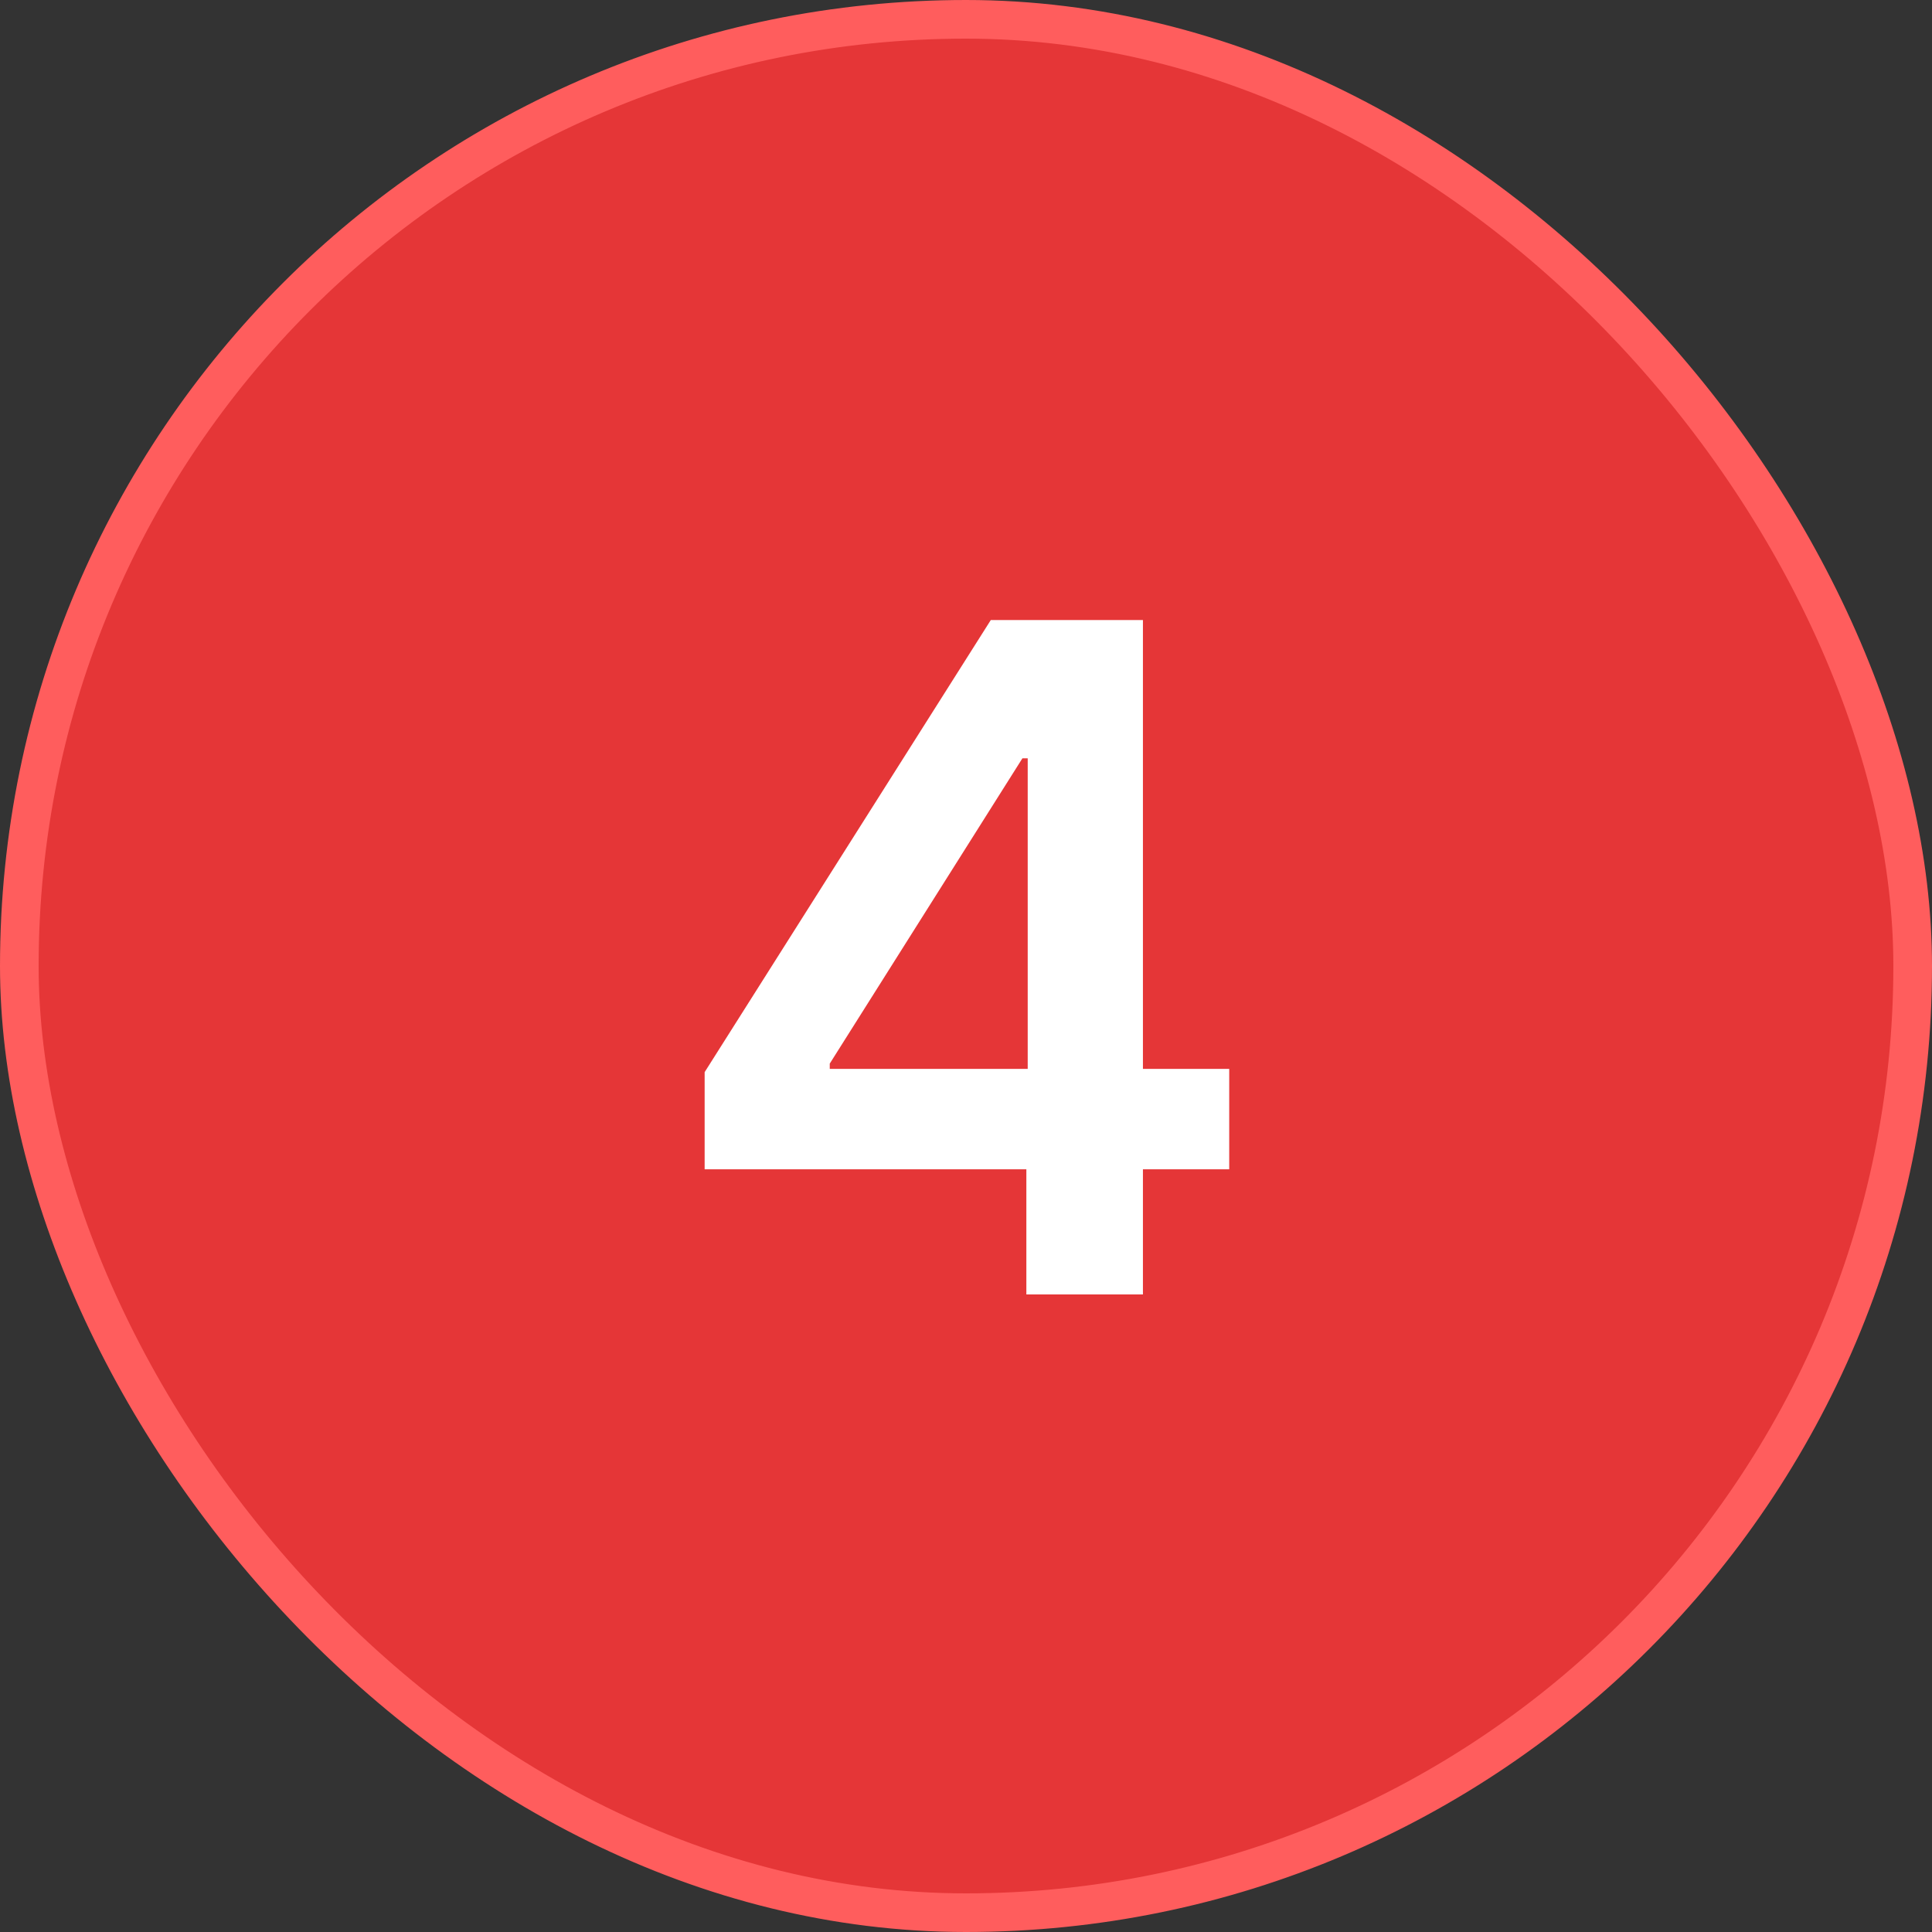 <?xml version="1.0" encoding="UTF-8"?> <svg xmlns="http://www.w3.org/2000/svg" width="50" height="50" viewBox="0 0 50 50" fill="none"><rect x="0" y="0" width="50" height="50" fill="#333333" stroke="none"/><rect x="0.5" y="0.5" width="49" height="49" rx="24.5" fill="#E53637"></rect><rect x="0.5" y="0.5" width="49" height="49" rx="24.5" stroke="#FF5D5D"></rect><path d="M18.236 30.261V27.747L25.642 16.046H27.739V19.625H26.46L21.474 27.526V27.662H31.812V30.261H18.236ZM26.562 33.5V29.494L26.597 28.369V16.046H29.579V33.5H26.562Z" fill="white"></path></svg> 